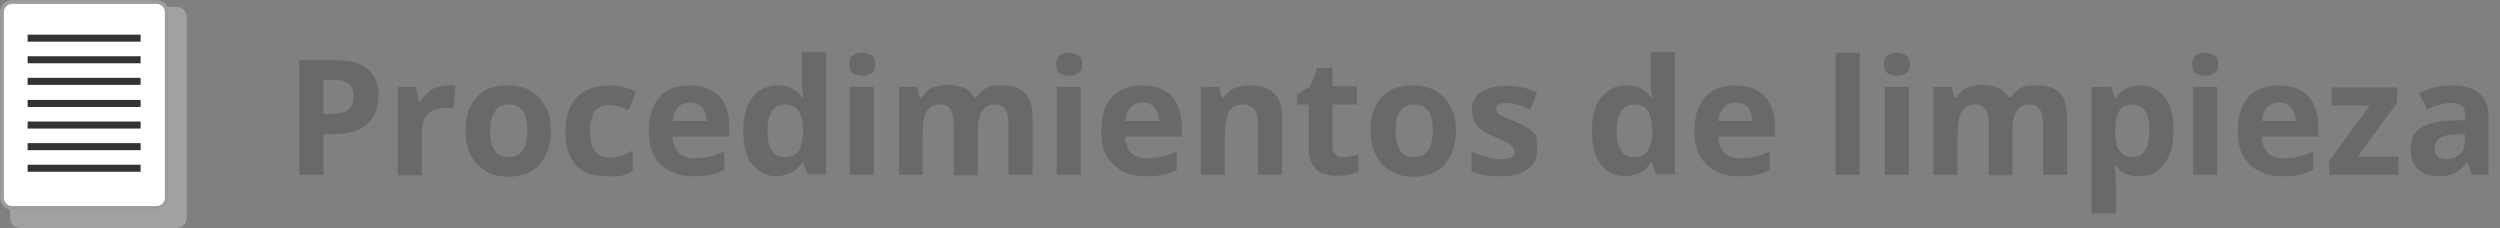 <?xml version="1.0" encoding="utf-8"?>
<!-- Generator: Adobe Illustrator 25.4.1, SVG Export Plug-In . SVG Version: 6.00 Build 0)  -->
<svg version="1.1" id="Capa_1" xmlns="http://www.w3.org/2000/svg" xmlns:xlink="http://www.w3.org/1999/xlink" x="0px" y="0px"
	 viewBox="0 0 497.8 45.4" style="enable-background:new 0 0 497.8 45.4;" xml:space="preserve">
<rect x="0" y="0" width="497.8" height="45.4" fill="#808080" stroke="none"/>
<style type="text/css">
	.st0{fill:#A1A1A1;}
	.st1{fill:#FFFFFF;stroke:#9B9DA0;stroke-width:0.75;stroke-miterlimit:10;}
	.st2{fill:#333333;}
	.st3{fill:#696969;}
</style>
<g>
	<path class="st0" d="M35.2,1.4H4c-1.1,0-2,0.9-2,2v40c0,1.1,0.9,2,2,2h31.2c1.1,0,2-0.9,2-2v-40C37.2,2.3,36.3,1.4,35.2,1.4z"/>
	<path class="st1" d="M31.2,0.4H2.4c-1.1,0-2,0.9-2,2v37c0,1.1,0.9,2,2,2h28.8c1.1,0,2-0.9,2-2v-37C33.2,1.3,32.3,0.4,31.2,0.4z"/>
	<g>
		<rect x="5.5" y="6.9" class="st2" width="22.5" height="1.4"/>
		<rect x="5.5" y="11.2" class="st2" width="22.5" height="1.4"/>
		<rect x="5.5" y="15.5" class="st2" width="22.5" height="1.4"/>
		<rect x="5.5" y="19.9" class="st2" width="22.5" height="1.4"/>
		<rect x="5.5" y="24.2" class="st2" width="22.5" height="1.4"/>
		<rect x="5.5" y="28.5" class="st2" width="22.5" height="1.4"/>
		<rect x="5.5" y="32.8" class="st2" width="22.5" height="1.4"/>
	</g>
</g>
<g>
	<path class="st3" d="M66.9,12c2.9,0,5.1,0.6,6.5,1.9c1.4,1.3,2,3,2,5.2c0,1-0.2,2-0.5,2.9c-0.3,0.9-0.8,1.7-1.5,2.4
		c-0.7,0.7-1.6,1.3-2.7,1.7c-1.1,0.4-2.5,0.6-4.2,0.6h-2.1v8.1h-4.8V12H66.9z M66.6,15.9h-2.2v6.8H66c0.9,0,1.7-0.1,2.4-0.4
		c0.7-0.2,1.2-0.6,1.5-1.1c0.4-0.5,0.5-1.2,0.5-2c0-1.1-0.3-2-0.9-2.5S68,15.9,66.6,15.9z"/>
	<path class="st3" d="M89.1,17c0.2,0,0.5,0,0.8,0c0.3,0,0.6,0.1,0.8,0.1l-0.4,4.5c-0.2-0.1-0.4-0.1-0.7-0.1c-0.3,0-0.5,0-0.7,0
		c-0.6,0-1.2,0.1-1.8,0.2s-1.1,0.4-1.6,0.8c-0.5,0.3-0.8,0.8-1.1,1.4c-0.3,0.6-0.4,1.3-0.4,2.1v8.9h-4.8V17.3h3.6l0.7,2.9h0.2
		c0.3-0.6,0.8-1.1,1.3-1.6c0.5-0.5,1.1-0.9,1.8-1.2C87.6,17.2,88.3,17,89.1,17z"/>
	<path class="st3" d="M109.7,26c0,1.5-0.2,2.8-0.6,3.9s-1,2.1-1.7,2.9c-0.7,0.8-1.6,1.4-2.7,1.8s-2.2,0.6-3.5,0.6
		c-1.2,0-2.4-0.2-3.4-0.6c-1-0.4-1.9-1-2.7-1.8c-0.8-0.8-1.3-1.7-1.8-2.9c-0.4-1.1-0.6-2.4-0.6-3.9c0-1.9,0.3-3.6,1-4.9
		s1.7-2.4,2.9-3.1c1.3-0.7,2.8-1,4.5-1c1.6,0,3.1,0.3,4.4,1c1.3,0.7,2.3,1.7,3,3.1C109.4,22.5,109.7,24.1,109.7,26z M97.6,26
		c0,1.1,0.1,2.1,0.4,2.9s0.6,1.4,1.2,1.8c0.5,0.4,1.2,0.6,2.1,0.6c0.8,0,1.5-0.2,2.1-0.6c0.5-0.4,0.9-1,1.2-1.8
		c0.2-0.8,0.4-1.7,0.4-2.9c0-1.2-0.1-2.1-0.4-2.9c-0.2-0.8-0.6-1.3-1.2-1.7c-0.5-0.4-1.2-0.6-2.1-0.6c-1.3,0-2.2,0.4-2.7,1.3
		C97.9,23,97.6,24.3,97.6,26z"/>
	<path class="st3" d="M120.8,35.1c-1.7,0-3.2-0.3-4.4-0.9c-1.2-0.6-2.1-1.6-2.8-2.9c-0.6-1.3-1-3-1-5.1c0-2.1,0.4-3.9,1.1-5.2
		c0.7-1.3,1.7-2.3,3-3c1.3-0.6,2.8-1,4.5-1c1.2,0,2.3,0.1,3.1,0.4c0.9,0.2,1.6,0.5,2.3,0.8l-1.4,3.7c-0.8-0.3-1.4-0.5-2.1-0.7
		c-0.6-0.2-1.3-0.3-1.9-0.3c-0.8,0-1.5,0.2-2.1,0.6c-0.6,0.4-1,1-1.2,1.8c-0.3,0.8-0.4,1.8-0.4,2.9c0,1.2,0.1,2.1,0.4,2.9
		c0.3,0.8,0.7,1.3,1.3,1.7c0.6,0.4,1.2,0.6,2,0.6c1,0,1.9-0.1,2.6-0.4c0.8-0.3,1.5-0.6,2.2-1.1v4.1c-0.7,0.5-1.5,0.8-2.3,1
		S122,35.1,120.8,35.1z"/>
	<path class="st3" d="M137.3,17c1.6,0,3,0.3,4.2,0.9c1.2,0.6,2.1,1.5,2.7,2.7c0.6,1.2,1,2.6,1,4.3v2.3h-11.3
		c0.1,1.3,0.5,2.4,1.2,3.2c0.8,0.8,1.8,1.1,3.1,1.1c1.1,0,2.1-0.1,3.1-0.3c0.9-0.2,1.9-0.6,2.9-1v3.7c-0.9,0.4-1.8,0.7-2.7,0.9
		c-0.9,0.2-2.1,0.3-3.4,0.3c-1.8,0-3.3-0.3-4.6-1c-1.3-0.6-2.4-1.6-3.2-3c-0.8-1.3-1.1-3-1.1-5c0-2,0.3-3.7,1-5.1
		c0.7-1.4,1.7-2.4,2.9-3.1C134.2,17.4,135.7,17,137.3,17z M137.4,20.4c-0.9,0-1.7,0.3-2.3,0.9s-1,1.5-1.1,2.8h6.7
		c0-0.7-0.1-1.3-0.4-1.9c-0.2-0.6-0.6-1-1.1-1.3C138.7,20.6,138.1,20.4,137.4,20.4z"/>
	<path class="st3" d="M154.6,35.1c-1.9,0-3.5-0.8-4.8-2.3c-1.2-1.5-1.8-3.8-1.8-6.7c0-3,0.6-5.3,1.9-6.8c1.2-1.5,2.9-2.3,4.9-2.3
		c0.8,0,1.6,0.1,2.2,0.3c0.6,0.2,1.2,0.5,1.6,0.9c0.5,0.4,0.9,0.8,1.2,1.3h0.2c-0.1-0.3-0.1-0.8-0.2-1.5c-0.1-0.7-0.1-1.3-0.1-2
		v-5.6h4.8v24.3h-3.7l-0.9-2.3h-0.2c-0.3,0.5-0.7,0.9-1.1,1.3s-1,0.7-1.6,0.9S155.4,35.1,154.6,35.1z M156.2,31.3
		c1.3,0,2.2-0.4,2.8-1.2c0.5-0.8,0.8-1.9,0.9-3.5v-0.5c0-1.7-0.3-3-0.8-3.9c-0.5-0.9-1.5-1.4-2.9-1.4c-1.1,0-1.9,0.5-2.5,1.4
		s-0.9,2.2-0.9,3.9c0,1.7,0.3,3,0.9,3.9C154.3,30.9,155.1,31.3,156.2,31.3z"/>
	<path class="st3" d="M171.7,10.5c0.7,0,1.3,0.2,1.8,0.5c0.5,0.3,0.8,0.9,0.8,1.8c0,0.9-0.3,1.5-0.8,1.8c-0.5,0.3-1.1,0.5-1.8,0.5
		c-0.7,0-1.3-0.2-1.8-0.5c-0.5-0.3-0.8-1-0.8-1.8c0-0.9,0.3-1.5,0.8-1.8C170.3,10.7,170.9,10.5,171.7,10.5z M174,17.3v17.5h-4.8
		V17.3H174z"/>
	<path class="st3" d="M199.6,17c2,0,3.5,0.5,4.5,1.5s1.5,2.6,1.5,4.9v11.4h-4.8V24.6c0-1.2-0.2-2.2-0.6-2.8c-0.4-0.6-1.1-1-2-1
		c-1.3,0-2.2,0.5-2.7,1.4c-0.5,0.9-0.8,2.2-0.8,3.9v8.8h-4.8V24.6c0-0.8-0.1-1.5-0.3-2.1s-0.5-1-0.9-1.3c-0.4-0.3-0.9-0.4-1.5-0.4
		c-0.9,0-1.6,0.2-2.1,0.7c-0.5,0.4-0.9,1.1-1.1,2c-0.2,0.9-0.3,1.9-0.3,3.1v8.2H179V17.3h3.6l0.6,2.2h0.3c0.4-0.6,0.8-1.1,1.3-1.5
		c0.5-0.4,1.1-0.7,1.8-0.8c0.6-0.2,1.3-0.3,2-0.3c1.3,0,2.4,0.2,3.3,0.6c0.9,0.4,1.6,1.1,2.1,1.9h0.4c0.5-0.9,1.3-1.5,2.2-2
		S198.5,17,199.6,17z"/>
	<path class="st3" d="M212.9,10.5c0.7,0,1.3,0.2,1.8,0.5c0.5,0.3,0.8,0.9,0.8,1.8c0,0.9-0.3,1.5-0.8,1.8c-0.5,0.3-1.1,0.5-1.8,0.5
		c-0.7,0-1.3-0.2-1.8-0.5c-0.5-0.3-0.8-1-0.8-1.8c0-0.9,0.3-1.5,0.8-1.8C211.5,10.7,212.1,10.5,212.9,10.5z M215.2,17.3v17.5h-4.8
		V17.3H215.2z"/>
	<path class="st3" d="M227.4,17c1.6,0,3,0.3,4.2,0.9c1.2,0.6,2.1,1.5,2.7,2.7c0.6,1.2,1,2.6,1,4.3v2.3H224c0.1,1.3,0.5,2.4,1.2,3.2
		c0.8,0.8,1.8,1.1,3.1,1.1c1.1,0,2.1-0.1,3.1-0.3c0.9-0.2,1.9-0.6,2.9-1v3.7c-0.9,0.4-1.8,0.7-2.7,0.9c-0.9,0.2-2.1,0.3-3.4,0.3
		c-1.8,0-3.3-0.3-4.6-1c-1.3-0.6-2.4-1.6-3.2-3c-0.8-1.3-1.1-3-1.1-5c0-2,0.3-3.7,1-5.1c0.7-1.4,1.7-2.4,2.9-3.1
		C224.3,17.4,225.8,17,227.4,17z M227.5,20.4c-0.9,0-1.7,0.3-2.3,0.9s-1,1.5-1.1,2.8h6.7c0-0.7-0.1-1.3-0.4-1.9
		c-0.2-0.6-0.6-1-1.1-1.3C228.8,20.6,228.2,20.4,227.5,20.4z"/>
	<path class="st3" d="M249.1,17c1.9,0,3.4,0.5,4.5,1.5c1.1,1,1.7,2.6,1.7,4.9v11.4h-4.8V24.6c0-1.2-0.2-2.2-0.7-2.8
		c-0.5-0.6-1.2-1-2.1-1c-1.5,0-2.5,0.5-3,1.5c-0.5,1-0.8,2.4-0.8,4.3v8.2h-4.8V17.3h3.6l0.6,2.2h0.3c0.4-0.6,0.8-1.1,1.4-1.5
		c0.6-0.4,1.2-0.7,1.9-0.8C247.6,17.1,248.3,17,249.1,17z"/>
	<path class="st3" d="M267.5,31.3c0.5,0,1-0.1,1.5-0.2c0.5-0.1,1-0.2,1.5-0.4v3.5c-0.5,0.2-1.1,0.4-1.9,0.6
		c-0.8,0.2-1.6,0.2-2.5,0.2c-1,0-2-0.2-2.8-0.5s-1.5-0.9-2-1.8c-0.5-0.8-0.7-2-0.7-3.5v-8.4h-2.3v-2l2.6-1.6l1.4-3.7h3v3.7h4.9v3.6
		h-4.9v8.4c0,0.7,0.2,1.2,0.6,1.5C266.4,31.2,266.9,31.3,267.5,31.3z"/>
	<path class="st3" d="M289.9,26c0,1.5-0.2,2.8-0.6,3.9s-1,2.1-1.7,2.9c-0.7,0.8-1.6,1.4-2.7,1.8s-2.2,0.6-3.5,0.6
		c-1.2,0-2.4-0.2-3.4-0.6c-1-0.4-1.9-1-2.7-1.8c-0.8-0.8-1.3-1.7-1.8-2.9c-0.4-1.1-0.6-2.4-0.6-3.9c0-1.9,0.3-3.6,1-4.9
		s1.7-2.4,2.9-3.1c1.3-0.7,2.8-1,4.5-1c1.6,0,3.1,0.3,4.4,1c1.3,0.7,2.3,1.7,3,3.1C289.6,22.5,289.9,24.1,289.9,26z M277.9,26
		c0,1.1,0.1,2.1,0.4,2.9s0.6,1.4,1.2,1.8c0.5,0.4,1.2,0.6,2.1,0.6c0.8,0,1.5-0.2,2.1-0.6c0.5-0.4,0.9-1,1.2-1.8
		c0.2-0.8,0.4-1.7,0.4-2.9c0-1.2-0.1-2.1-0.4-2.9c-0.2-0.8-0.6-1.3-1.2-1.7c-0.5-0.4-1.2-0.6-2.1-0.6c-1.3,0-2.2,0.4-2.7,1.3
		C278.1,23,277.9,24.3,277.9,26z"/>
	<path class="st3" d="M306.1,29.6c0,1.2-0.3,2.2-0.8,3c-0.6,0.8-1.4,1.4-2.5,1.9c-1.1,0.4-2.5,0.6-4.1,0.6c-1.2,0-2.3-0.1-3.1-0.2
		c-0.9-0.2-1.7-0.4-2.6-0.8v-3.9c0.9,0.4,2,0.8,3.1,1.1c1.1,0.3,2,0.4,2.9,0.4c0.9,0,1.6-0.1,2-0.4c0.4-0.3,0.6-0.6,0.6-1.1
		c0-0.3-0.1-0.6-0.2-0.8c-0.2-0.2-0.5-0.5-1-0.8s-1.4-0.7-2.5-1.2c-1.1-0.5-2-0.9-2.7-1.4s-1.2-1-1.6-1.7c-0.3-0.6-0.5-1.5-0.5-2.4
		c0-1.6,0.6-2.8,1.9-3.6c1.3-0.8,2.9-1.2,5-1.2c1.1,0,2.1,0.1,3.1,0.3s2,0.6,3,1l-1.4,3.4c-0.9-0.4-1.7-0.7-2.4-0.9
		c-0.8-0.2-1.5-0.4-2.3-0.4c-0.7,0-1.2,0.1-1.6,0.3c-0.4,0.2-0.5,0.5-0.5,0.9c0,0.3,0.1,0.5,0.3,0.8c0.2,0.2,0.5,0.5,1.1,0.7
		c0.5,0.3,1.3,0.6,2.3,1c1,0.4,1.8,0.8,2.6,1.3c0.7,0.4,1.3,1,1.7,1.6C305.9,27.8,306.1,28.6,306.1,29.6z"/>
	<path class="st3" d="M323.6,35.1c-1.9,0-3.5-0.8-4.8-2.3c-1.2-1.5-1.8-3.8-1.8-6.7c0-3,0.6-5.3,1.9-6.8c1.2-1.5,2.9-2.3,4.9-2.3
		c0.8,0,1.6,0.1,2.2,0.3c0.6,0.2,1.2,0.5,1.6,0.9c0.5,0.4,0.9,0.8,1.2,1.3h0.2c-0.1-0.3-0.1-0.8-0.2-1.5c-0.1-0.7-0.1-1.3-0.1-2
		v-5.6h4.8v24.3h-3.7l-0.9-2.3h-0.2c-0.3,0.5-0.7,0.9-1.1,1.3s-1,0.7-1.6,0.9S324.5,35.1,323.6,35.1z M325.3,31.3
		c1.3,0,2.2-0.4,2.8-1.2c0.5-0.8,0.8-1.9,0.9-3.5v-0.5c0-1.7-0.3-3-0.8-3.9c-0.5-0.9-1.5-1.4-2.9-1.4c-1.1,0-1.9,0.5-2.5,1.4
		s-0.9,2.2-0.9,3.9c0,1.7,0.3,3,0.9,3.9C323.3,30.9,324.2,31.3,325.3,31.3z"/>
	<path class="st3" d="M345.5,17c1.6,0,3,0.3,4.2,0.9c1.2,0.6,2.1,1.5,2.7,2.7c0.6,1.2,1,2.6,1,4.3v2.3h-11.3
		c0.1,1.3,0.5,2.4,1.2,3.2c0.8,0.8,1.8,1.1,3.1,1.1c1.1,0,2.1-0.1,3.1-0.3c0.9-0.2,1.9-0.6,2.9-1v3.7c-0.9,0.4-1.8,0.7-2.7,0.9
		c-0.9,0.2-2.1,0.3-3.4,0.3c-1.8,0-3.3-0.3-4.6-1c-1.3-0.6-2.4-1.6-3.2-3c-0.8-1.3-1.1-3-1.1-5c0-2,0.3-3.7,1-5.1
		c0.7-1.4,1.7-2.4,2.9-3.1C342.4,17.4,343.9,17,345.5,17z M345.6,20.4c-0.9,0-1.7,0.3-2.3,0.9s-1,1.5-1.1,2.8h6.7
		c0-0.7-0.1-1.3-0.4-1.9c-0.2-0.6-0.6-1-1.1-1.3C346.9,20.6,346.3,20.4,345.6,20.4z"/>
	<path class="st3" d="M370.3,34.8h-4.8V10.5h4.8V34.8z"/>
	<path class="st3" d="M377.7,10.5c0.7,0,1.3,0.2,1.8,0.5c0.5,0.3,0.8,0.9,0.8,1.8c0,0.9-0.3,1.5-0.8,1.8c-0.5,0.3-1.1,0.5-1.8,0.5
		c-0.7,0-1.3-0.2-1.8-0.5c-0.5-0.3-0.8-1-0.8-1.8c0-0.9,0.3-1.5,0.8-1.8C376.4,10.7,377,10.5,377.7,10.5z M380.1,17.3v17.5h-4.8
		V17.3H380.1z"/>
	<path class="st3" d="M405.6,17c2,0,3.5,0.5,4.5,1.5s1.5,2.6,1.5,4.9v11.4h-4.8V24.6c0-1.2-0.2-2.2-0.6-2.8c-0.4-0.6-1.1-1-2-1
		c-1.3,0-2.2,0.5-2.7,1.4c-0.5,0.9-0.8,2.2-0.8,3.9v8.8H396V24.6c0-0.8-0.1-1.5-0.3-2.1s-0.5-1-0.9-1.3c-0.4-0.3-0.9-0.4-1.5-0.4
		c-0.9,0-1.6,0.2-2.1,0.7c-0.5,0.4-0.9,1.1-1.1,2c-0.2,0.9-0.3,1.9-0.3,3.1v8.2h-4.8V17.3h3.6l0.6,2.2h0.3c0.4-0.6,0.8-1.1,1.3-1.5
		c0.5-0.4,1.1-0.7,1.8-0.8c0.6-0.2,1.3-0.3,2-0.3c1.3,0,2.4,0.2,3.3,0.6c0.9,0.4,1.6,1.1,2.1,1.9h0.4c0.5-0.9,1.3-1.5,2.2-2
		S404.6,17,405.6,17z"/>
	<path class="st3" d="M426.2,17c2,0,3.6,0.8,4.8,2.3c1.2,1.5,1.8,3.8,1.8,6.7c0,2-0.3,3.6-0.9,5c-0.6,1.3-1.4,2.4-2.4,3.1
		c-1,0.7-2.2,1-3.5,1c-0.8,0-1.6-0.1-2.2-0.3c-0.6-0.2-1.1-0.5-1.5-0.8c-0.4-0.3-0.8-0.7-1.1-1.1H421c0.1,0.4,0.1,0.8,0.2,1.3
		c0,0.4,0.1,0.9,0.1,1.3v7h-4.8V17.3h3.9l0.7,2.3h0.2c0.3-0.5,0.7-0.9,1.1-1.3c0.4-0.4,1-0.7,1.6-0.9C424.7,17.1,425.4,17,426.2,17z
		 M424.7,20.8c-0.8,0-1.5,0.2-2,0.5c-0.5,0.3-0.8,0.9-1.1,1.5c-0.2,0.7-0.3,1.6-0.4,2.6V26c0,1.1,0.1,2.1,0.3,2.9
		c0.2,0.8,0.6,1.4,1.1,1.8c0.5,0.4,1.2,0.6,2.1,0.6c0.7,0,1.3-0.2,1.8-0.6s0.8-1,1.1-1.8c0.2-0.8,0.4-1.7,0.4-2.9
		c0-1.7-0.3-3-0.8-3.9C426.6,21.3,425.8,20.8,424.7,20.8z"/>
	<path class="st3" d="M439.1,10.5c0.7,0,1.3,0.2,1.8,0.5c0.5,0.3,0.8,0.9,0.8,1.8c0,0.9-0.3,1.5-0.8,1.8c-0.5,0.3-1.1,0.5-1.8,0.5
		c-0.7,0-1.3-0.2-1.8-0.5c-0.5-0.3-0.8-1-0.8-1.8c0-0.9,0.3-1.5,0.8-1.8C437.8,10.7,438.4,10.5,439.1,10.5z M441.5,17.3v17.5h-4.8
		V17.3H441.5z"/>
	<path class="st3" d="M453.7,17c1.6,0,3,0.3,4.2,0.9c1.2,0.6,2.1,1.5,2.7,2.7c0.6,1.2,1,2.6,1,4.3v2.3h-11.3
		c0.1,1.3,0.5,2.4,1.2,3.2c0.8,0.8,1.8,1.1,3.1,1.1c1.1,0,2.1-0.1,3.1-0.3c0.9-0.2,1.9-0.6,2.9-1v3.7c-0.9,0.4-1.8,0.7-2.7,0.9
		c-0.9,0.2-2.1,0.3-3.4,0.3c-1.8,0-3.3-0.3-4.6-1c-1.3-0.6-2.4-1.6-3.2-3c-0.8-1.3-1.1-3-1.1-5c0-2,0.3-3.7,1-5.1
		c0.7-1.4,1.7-2.4,2.9-3.1C450.6,17.4,452.1,17,453.7,17z M453.8,20.4c-0.9,0-1.7,0.3-2.3,0.9s-1,1.5-1.1,2.8h6.7
		c0-0.7-0.1-1.3-0.4-1.9c-0.2-0.6-0.6-1-1.1-1.3C455.1,20.6,454.5,20.4,453.8,20.4z"/>
	<path class="st3" d="M477.6,34.8h-13.8V32l8.1-11h-7.6v-3.6h13v3.1l-7.9,10.7h8.2V34.8z"/>
	<path class="st3" d="M488.2,17c2.3,0,4.1,0.5,5.4,1.5c1.2,1,1.9,2.6,1.9,4.7v11.6h-3.3l-0.9-2.4h-0.1c-0.5,0.6-1,1.1-1.5,1.5
		c-0.5,0.4-1.1,0.7-1.8,0.9c-0.7,0.2-1.5,0.3-2.5,0.3c-1,0-2-0.2-2.8-0.6c-0.8-0.4-1.5-1-1.9-1.8c-0.5-0.8-0.7-1.9-0.7-3.1
		c0-1.9,0.7-3.2,2-4.1c1.3-0.9,3.3-1.4,5.9-1.5l3-0.1v-0.8c0-0.9-0.2-1.6-0.7-2c-0.5-0.4-1.1-0.6-2-0.6c-0.8,0-1.7,0.1-2.5,0.4
		c-0.8,0.2-1.6,0.5-2.4,0.9l-1.6-3.2c0.9-0.5,2-0.9,3.1-1.2C485.8,17.1,487,17,488.2,17z M490.7,26.7l-1.8,0.1
		c-1.5,0-2.6,0.3-3.2,0.8c-0.6,0.5-0.9,1.2-0.9,2c0,0.7,0.2,1.2,0.6,1.6c0.4,0.3,1,0.5,1.7,0.5c1,0,1.9-0.3,2.6-0.9
		c0.7-0.6,1.1-1.5,1.1-2.6V26.7z"/>
</g>
</svg>
